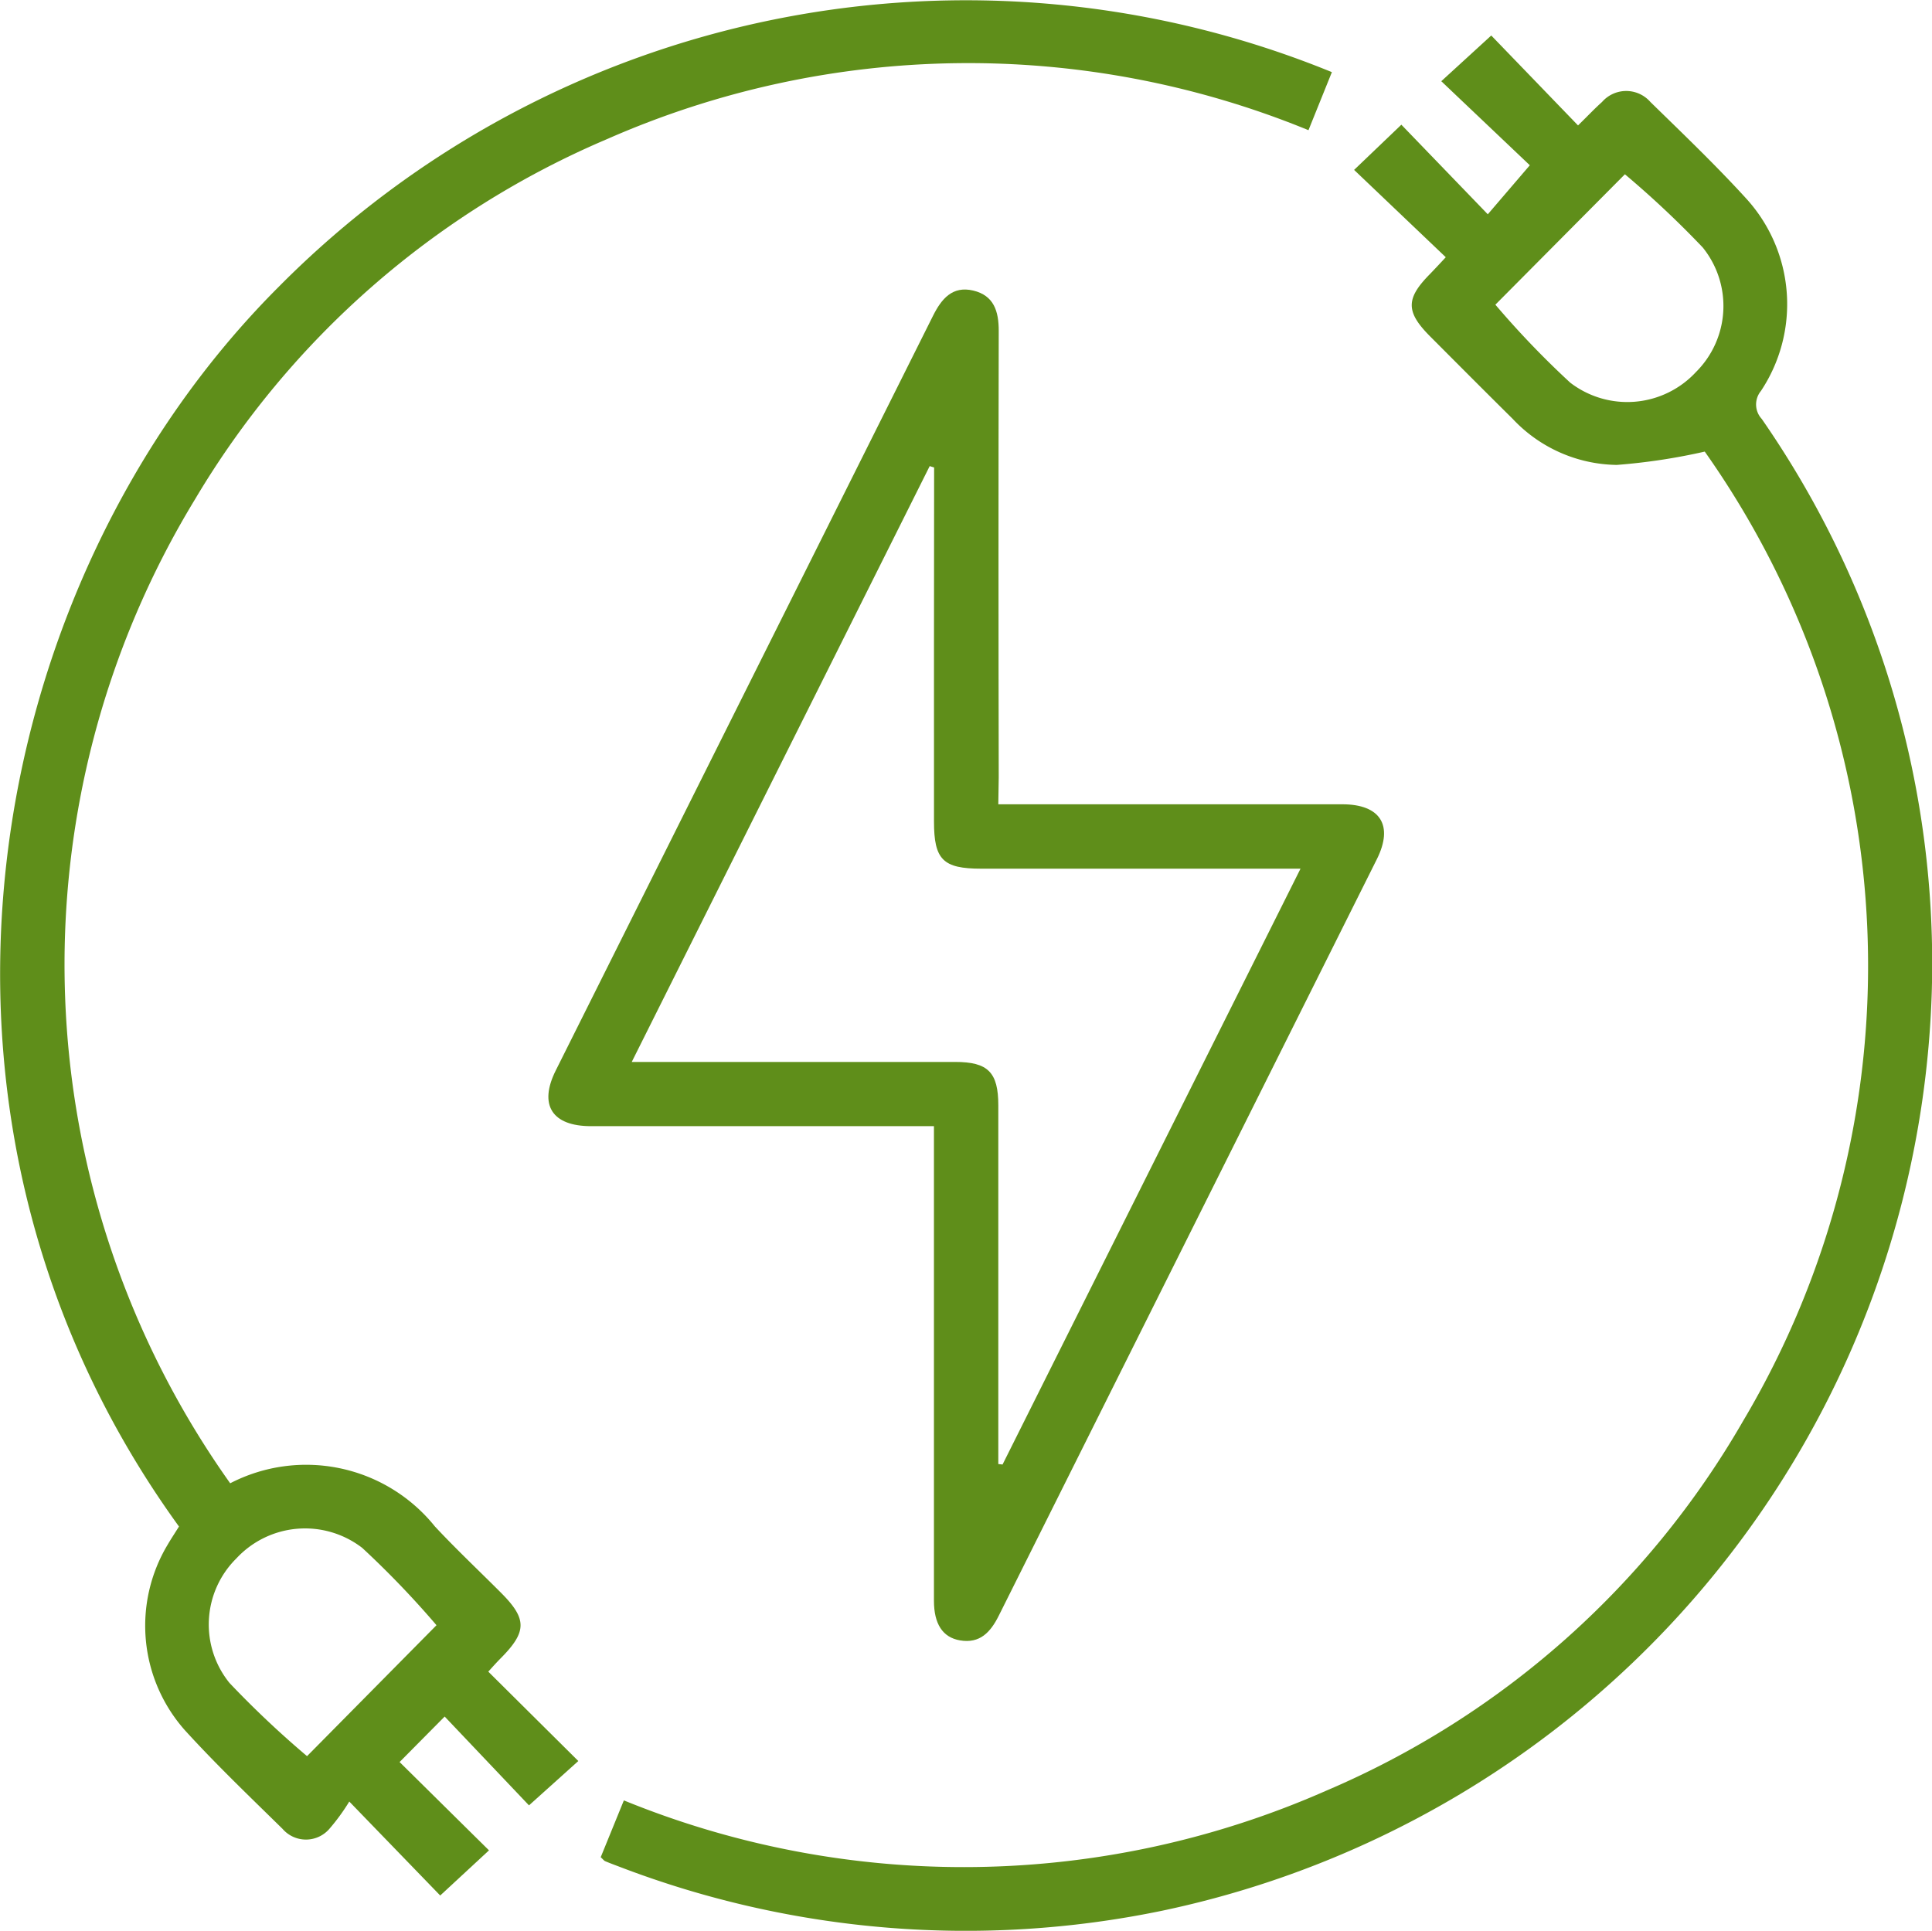 <?xml version="1.0" encoding="UTF-8"?>
<svg xmlns="http://www.w3.org/2000/svg" width="45.39" height="45.367" viewBox="0 0 45.39 45.367">
  <g id="Group_40179" data-name="Group 40179" transform="translate(2059.451 2972.006)">
    <path id="Path_10034" data-name="Path 10034" d="M-1927.863-2960.194l-2.154-2.052,1.11-1.062,2.031,2.105.987-1.152-2.08-1.975,1.174-1.074,2.039,2.113c.237-.233.395-.4.564-.551a.754.754,0,0,1,1.136,0c.766.749,1.542,1.49,2.263,2.282a3.682,3.682,0,0,1,.334,4.508.5.5,0,0,0,.019.657,22.442,22.442,0,0,1,3.994,13.485,22.781,22.781,0,0,1-18.093,21.57,22.742,22.742,0,0,1-12.72-1.029c-.118-.045-.236-.088-.352-.137-.027-.011-.047-.04-.106-.094l.544-1.335a21.108,21.108,0,0,0,16.494-.225,20.627,20.627,0,0,0,9.8-8.688,20.942,20.942,0,0,0-.9-22.779,14.2,14.2,0,0,1-2.069.313,3.414,3.414,0,0,1-2.443-1.082c-.649-.642-1.294-1.29-1.939-1.937-.577-.579-.577-.89,0-1.471C-1928.138-2959.9-1928.043-2960-1927.863-2960.194Zm1.165,1.115a21.1,21.1,0,0,0,1.756,1.83,2.2,2.2,0,0,0,2.958-.249,2.188,2.188,0,0,0,.157-2.926,22.629,22.629,0,0,0-1.828-1.719Z" transform="translate(-97.621 -5.768)" fill="#5f8e1a"></path>
    <path id="Path_10035" data-name="Path 10035" d="M-2054.043-2937.154a3.882,3.882,0,0,1,4.81,1.015c.505.541,1.046,1.049,1.568,1.573.594.6.591.9-.006,1.507-.1.1-.19.2-.308.331l2.115,2.1-1.159,1.042-1.981-2.087-1.059,1.069,2.1,2.075-1.146,1.061-2.136-2.208a4.782,4.782,0,0,1-.474.649.727.727,0,0,1-1.094-.007c-.776-.762-1.563-1.514-2.294-2.317a3.7,3.7,0,0,1-.409-4.354c.087-.149.182-.292.27-.433-6.96-9.606-4.647-22.153,2.352-29.138a22.727,22.727,0,0,1,24.734-5.035l-.55,1.364a21.056,21.056,0,0,0-16.471.206,20.654,20.654,0,0,0-9.693,8.475A21.027,21.027,0,0,0-2054.043-2937.154Zm1.806,6.411,3.041-3.076a21.75,21.75,0,0,0-1.745-1.817,2.2,2.2,0,0,0-2.958.249,2.182,2.182,0,0,0-.16,2.925A22.868,22.868,0,0,0-2052.237-2930.742Z" transform="translate(0)" fill="#5f8e1a"></path>
    <path id="Path_10036" data-name="Path 10036" d="M-1946.892-2906.057h.566q3.758,0,7.516,0c.892,0,1.208.494.813,1.287q-4.44,8.89-8.884,17.778c-.193.387-.443.661-.912.58-.408-.07-.611-.389-.611-.931q0-5.294,0-10.588v-.563h-.542q-3.758,0-7.515,0c-.918,0-1.234-.5-.827-1.311q4.43-8.866,8.862-17.73c.2-.4.457-.708.944-.593s.6.487.6.944q-.011,5.247,0,10.494Zm-1.512-7.915-.1-.031-7,14h.6q3.5,0,7,0c.77,0,1.012.244,1.012,1.02q0,3.994,0,7.988v.44l.1.011,7-14h-7.5c-.9,0-1.111-.21-1.111-1.11Q-1948.405-2909.813-1948.4-2913.972Z" transform="translate(-89.105 -47.051)" fill="#5f8e1a"></path>
  </g>
</svg>

